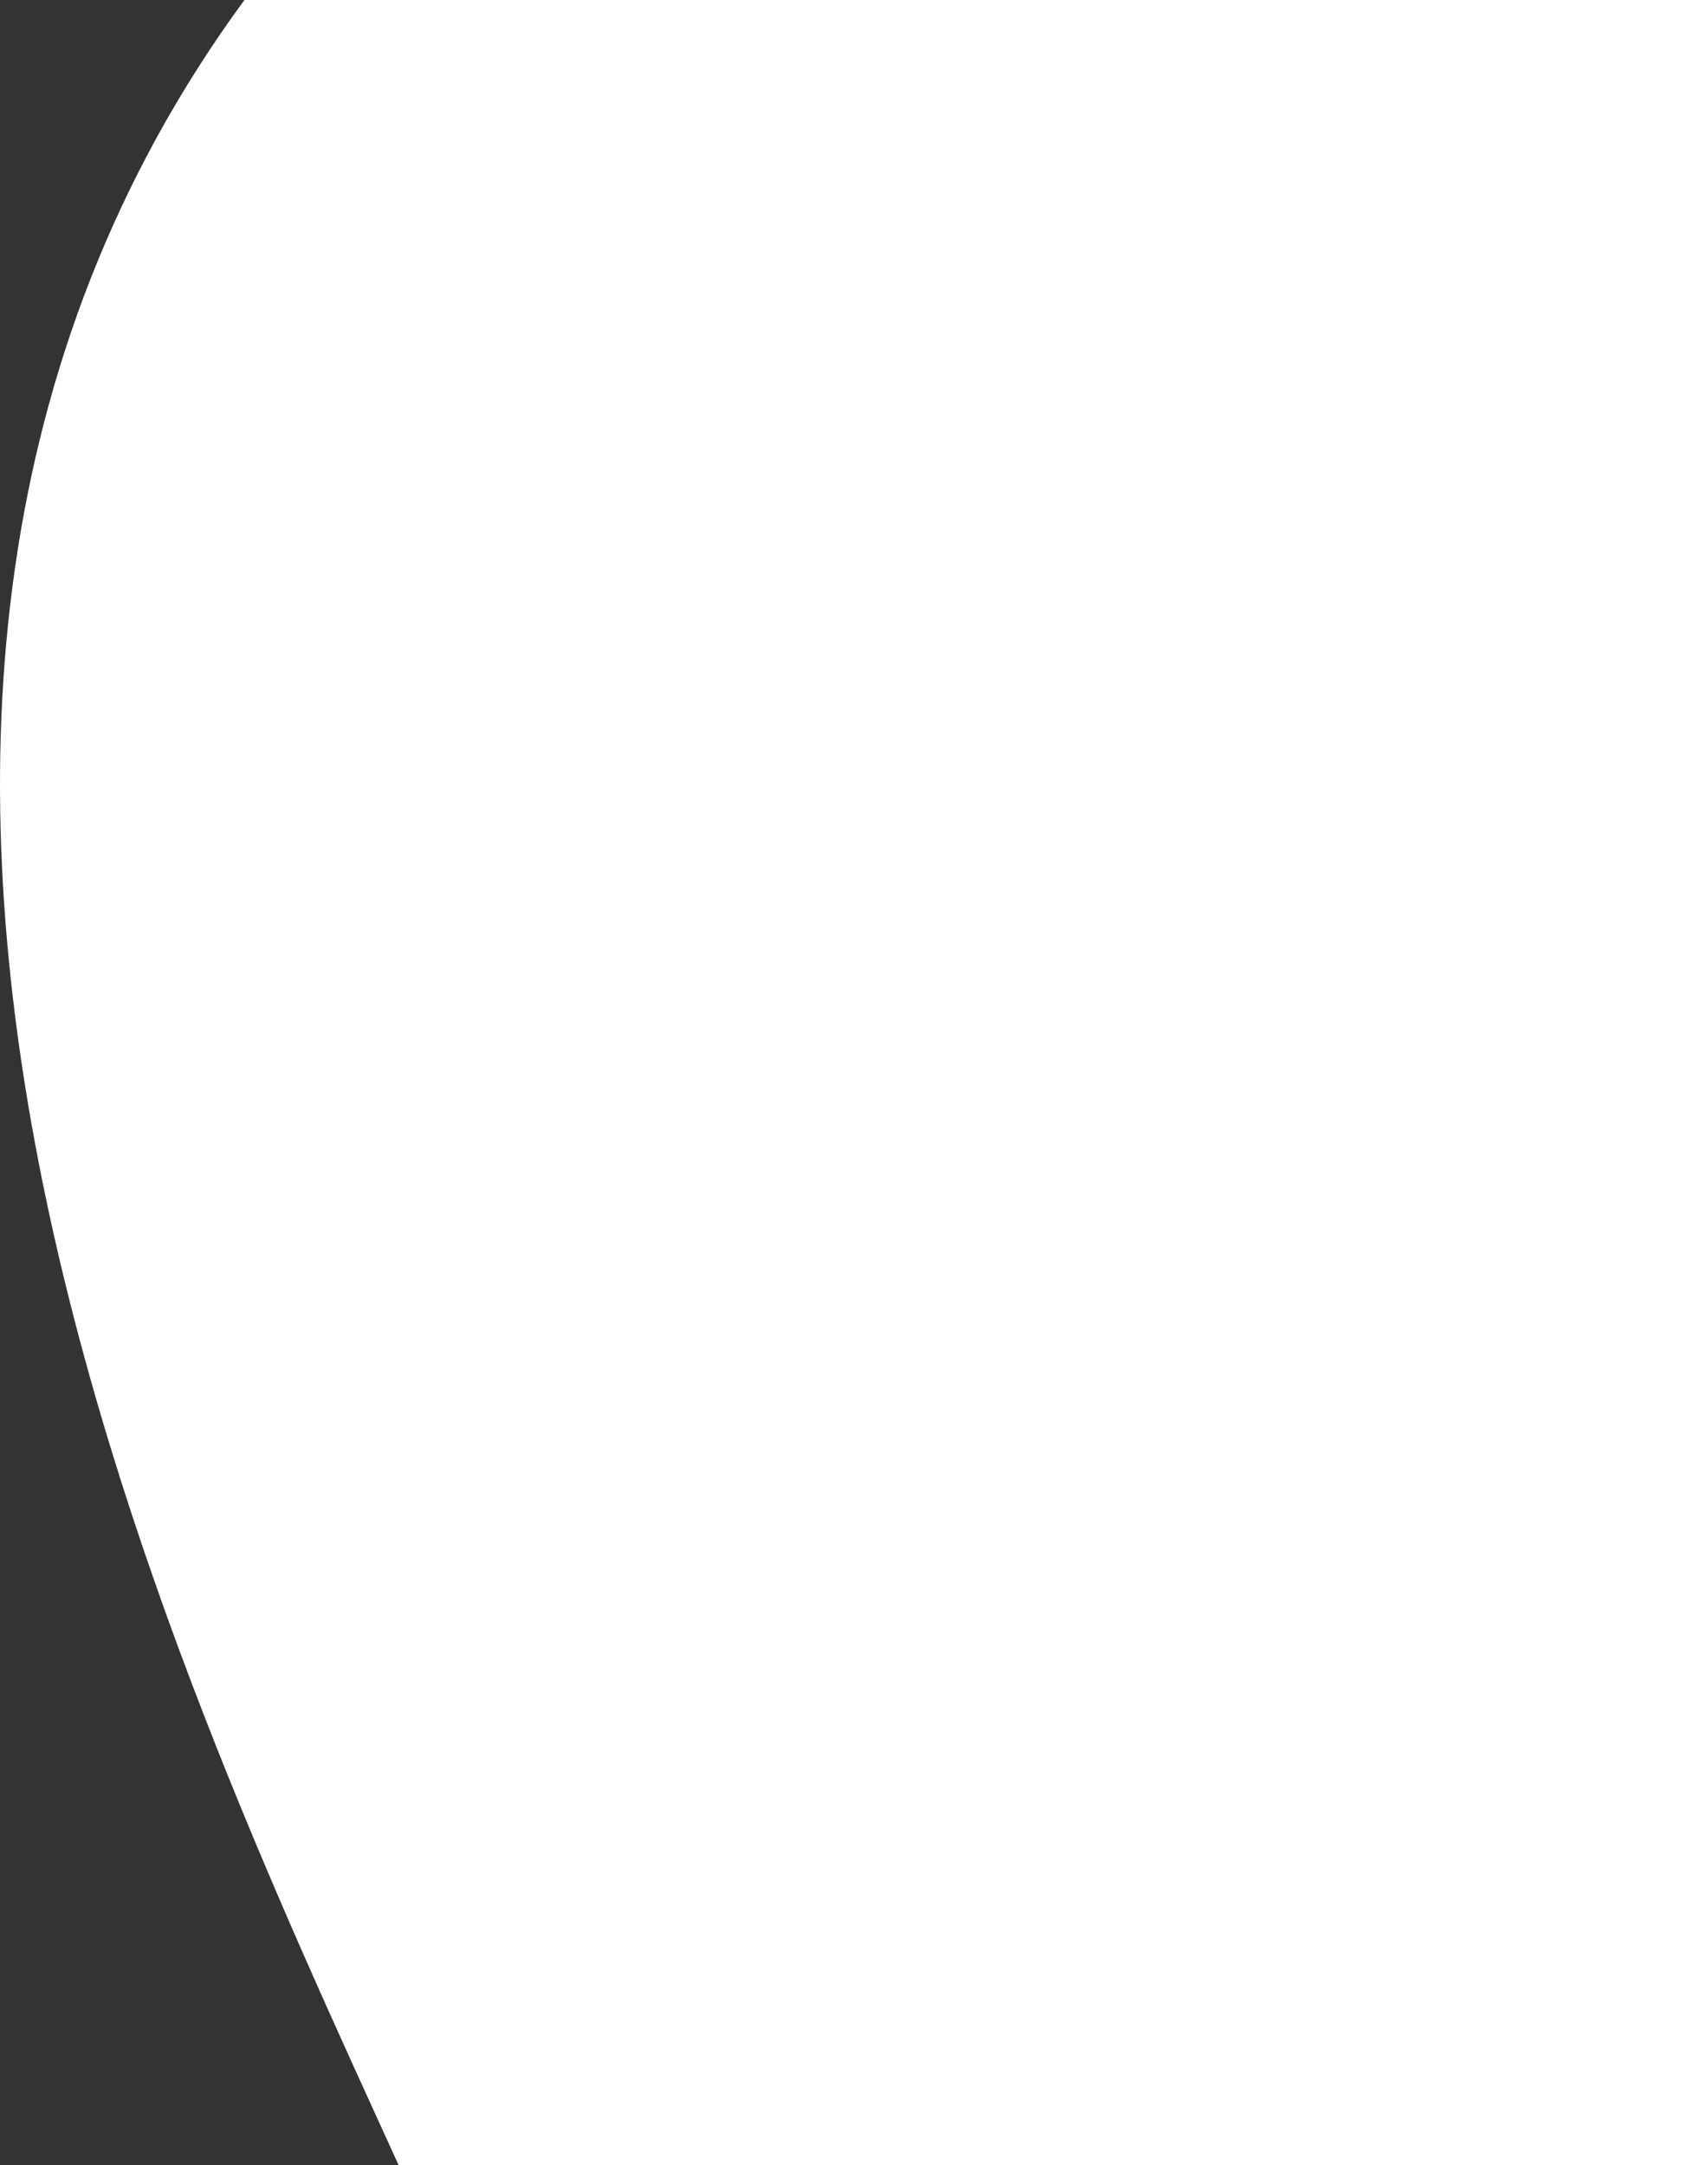 <svg xmlns="http://www.w3.org/2000/svg" xmlns:xlink="http://www.w3.org/1999/xlink" width="198.308" height="251.3" viewBox="0 0 198.308 251.3">
  <rect x="0" y="0" width="198.308" height="251.3" fill="#333333" stroke="none"/>
  <defs>
    <clipPath id="clip-path">
      <path id="Path_4" data-name="Path 4" d="M0,198.308H251.3V0H0Z" fill="rgba(0,0,0,0)"/>
    </clipPath>
  </defs>
  <g id="Group_9" data-name="Group 9" transform="translate(0 251.3) rotate(-90)" clip-path="url(#clip-path)">
    <g id="Group_8" data-name="Group 8" transform="translate(0 0)">
      <path id="Path_3" data-name="Path 3" d="M0,46.278c58.673-26.758,168.271-78.789,251.3-17.9V198.308H0Z" fill="#fff"/>
    </g>
  </g>
</svg>
